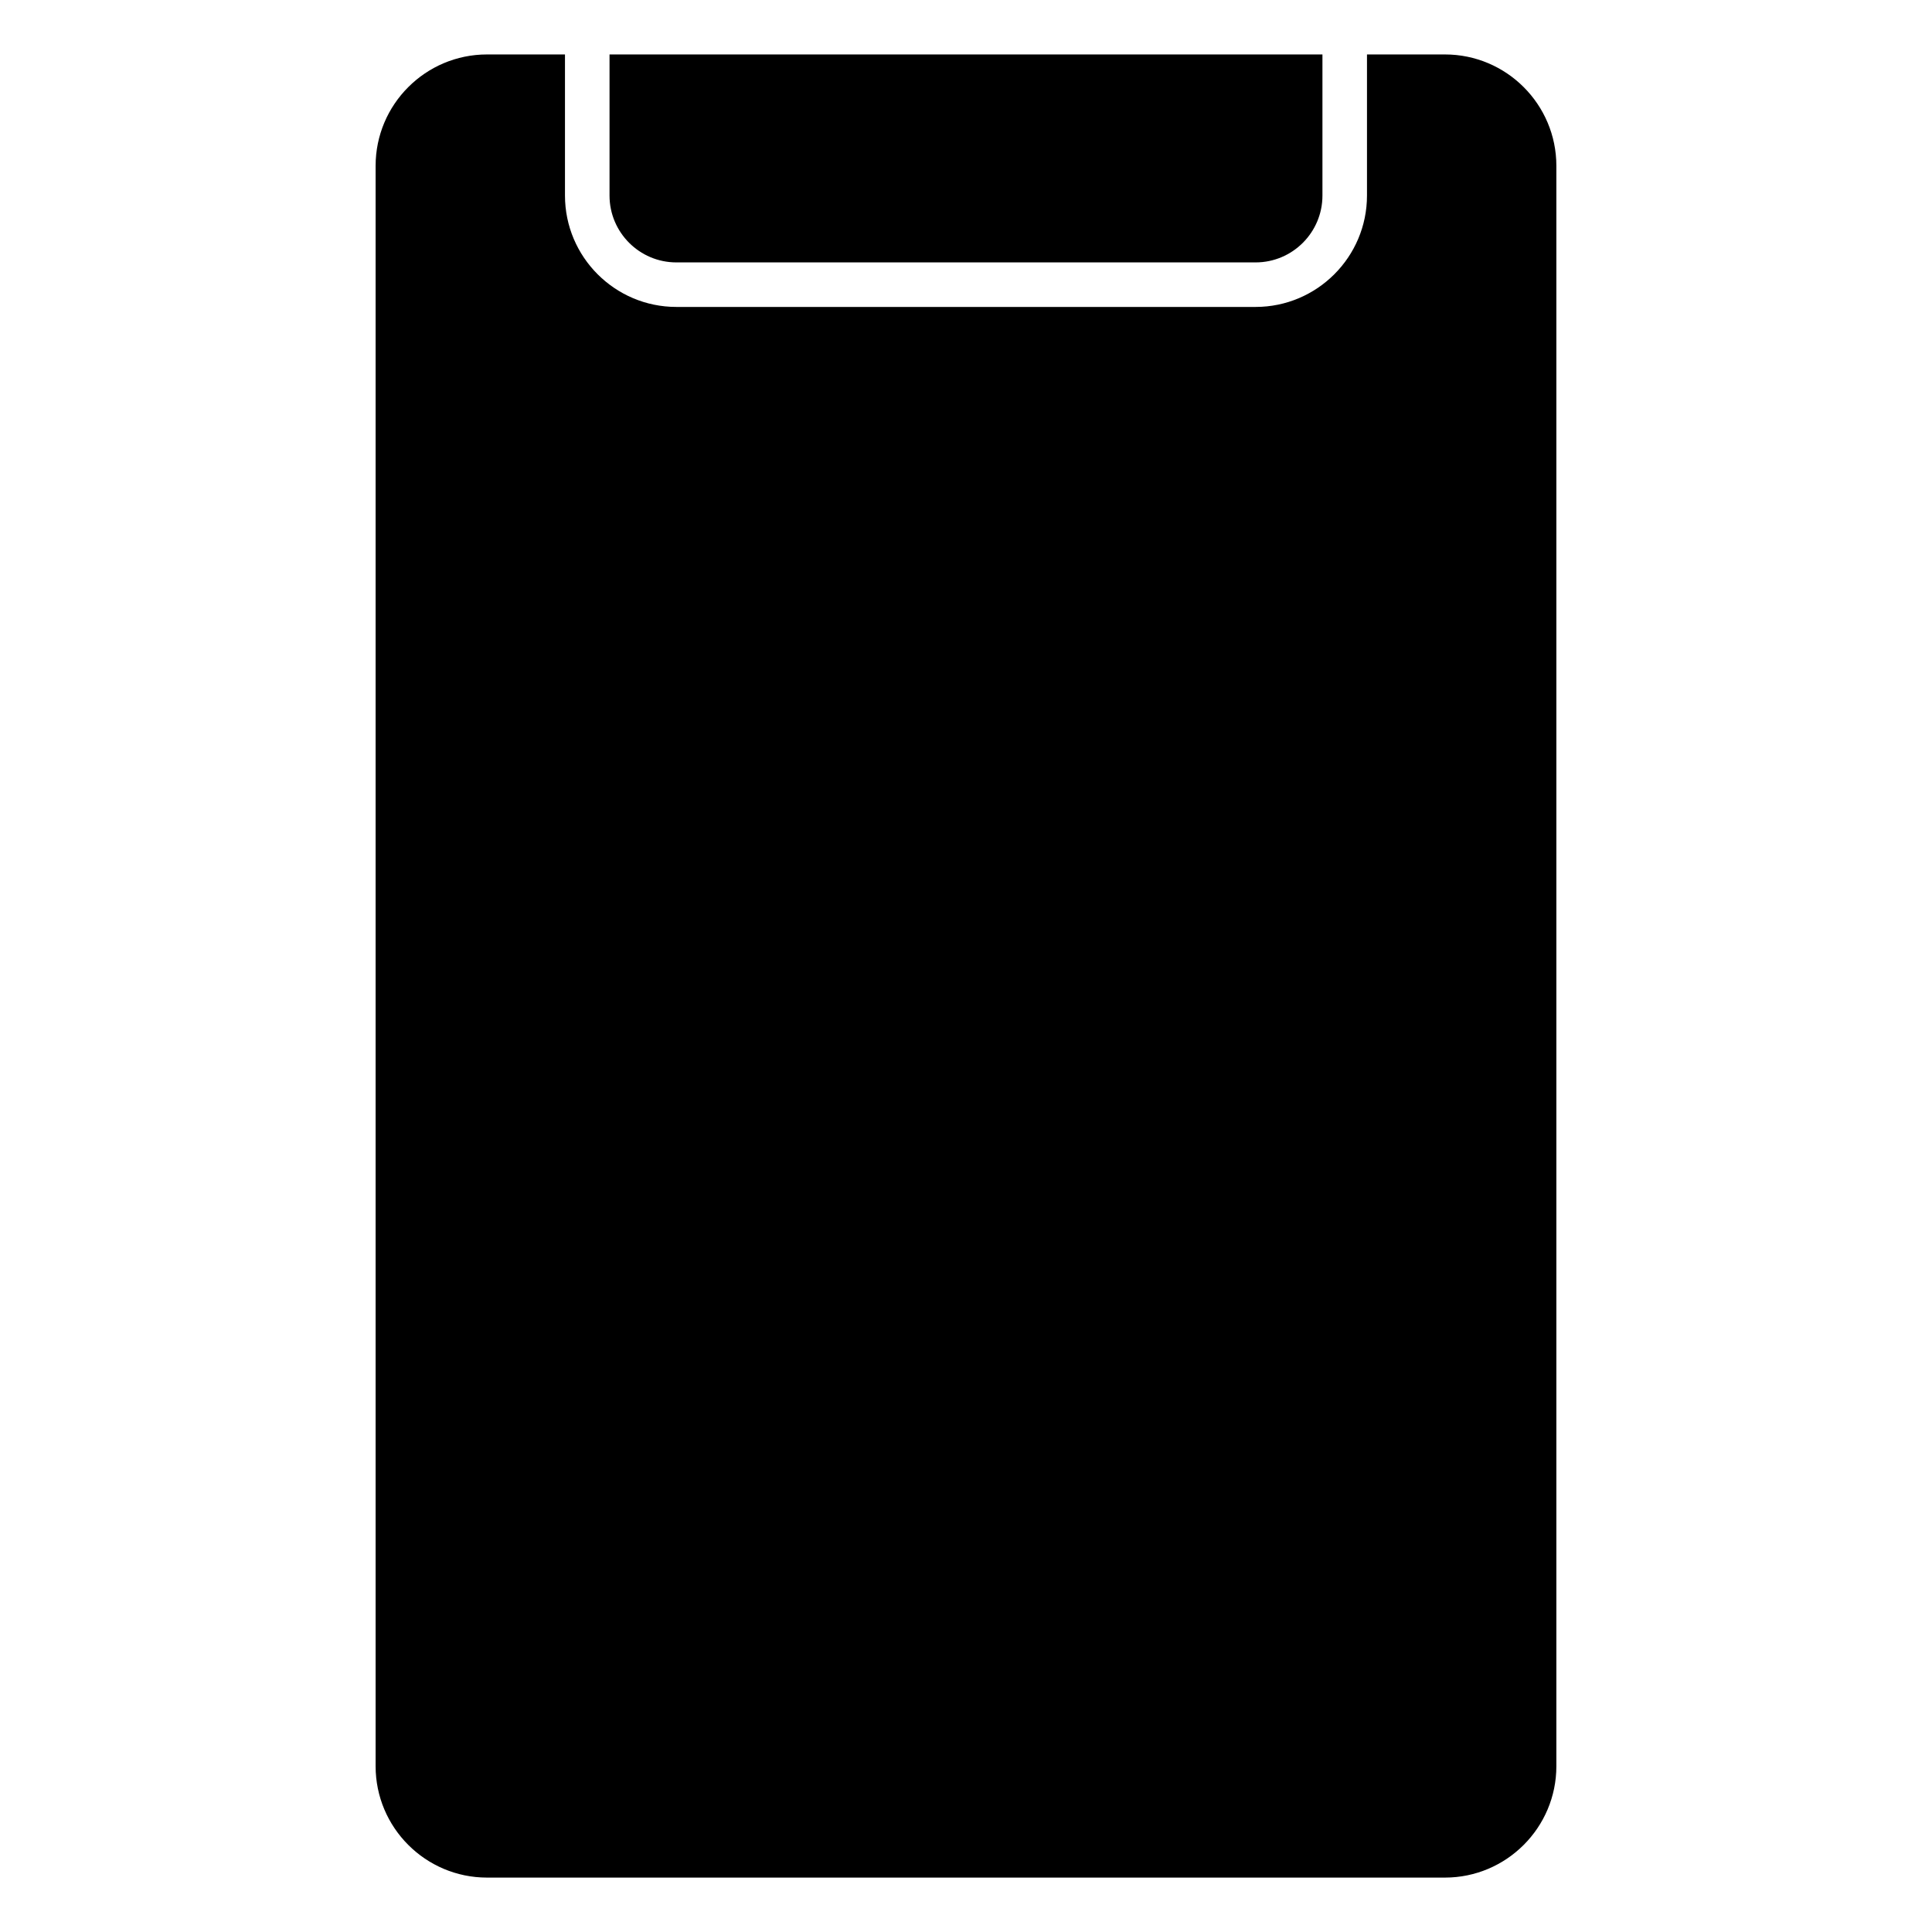 <?xml version="1.0" encoding="UTF-8"?>
<!-- Uploaded to: SVG Repo, www.svgrepo.com, Generator: SVG Repo Mixer Tools -->
<svg fill="#000000" width="800px" height="800px" version="1.1" viewBox="144 144 512 512" xmlns="http://www.w3.org/2000/svg">
 <g>
  <path d="m323.25 213.54h153.5c9.762 0 17.711-7.941 17.711-17.711v-37.391l-188.93-0.004v37.391c0 9.762 7.941 17.715 17.711 17.715z"/>
  <path d="m526.93 158.43h-20.664v37.391c0 16.281-13.25 29.52-29.52 29.52h-153.5c-16.281 0-29.52-13.242-29.52-29.52v-37.391h-20.664c-16.281 0-29.52 13.242-29.52 29.52v424.11c0 16.27 13.242 29.52 29.52 29.52h253.87c16.27 0 29.52-13.25 29.52-29.52v-424.11c0-16.277-13.246-29.52-29.52-29.52z"/>
 </g>
</svg>